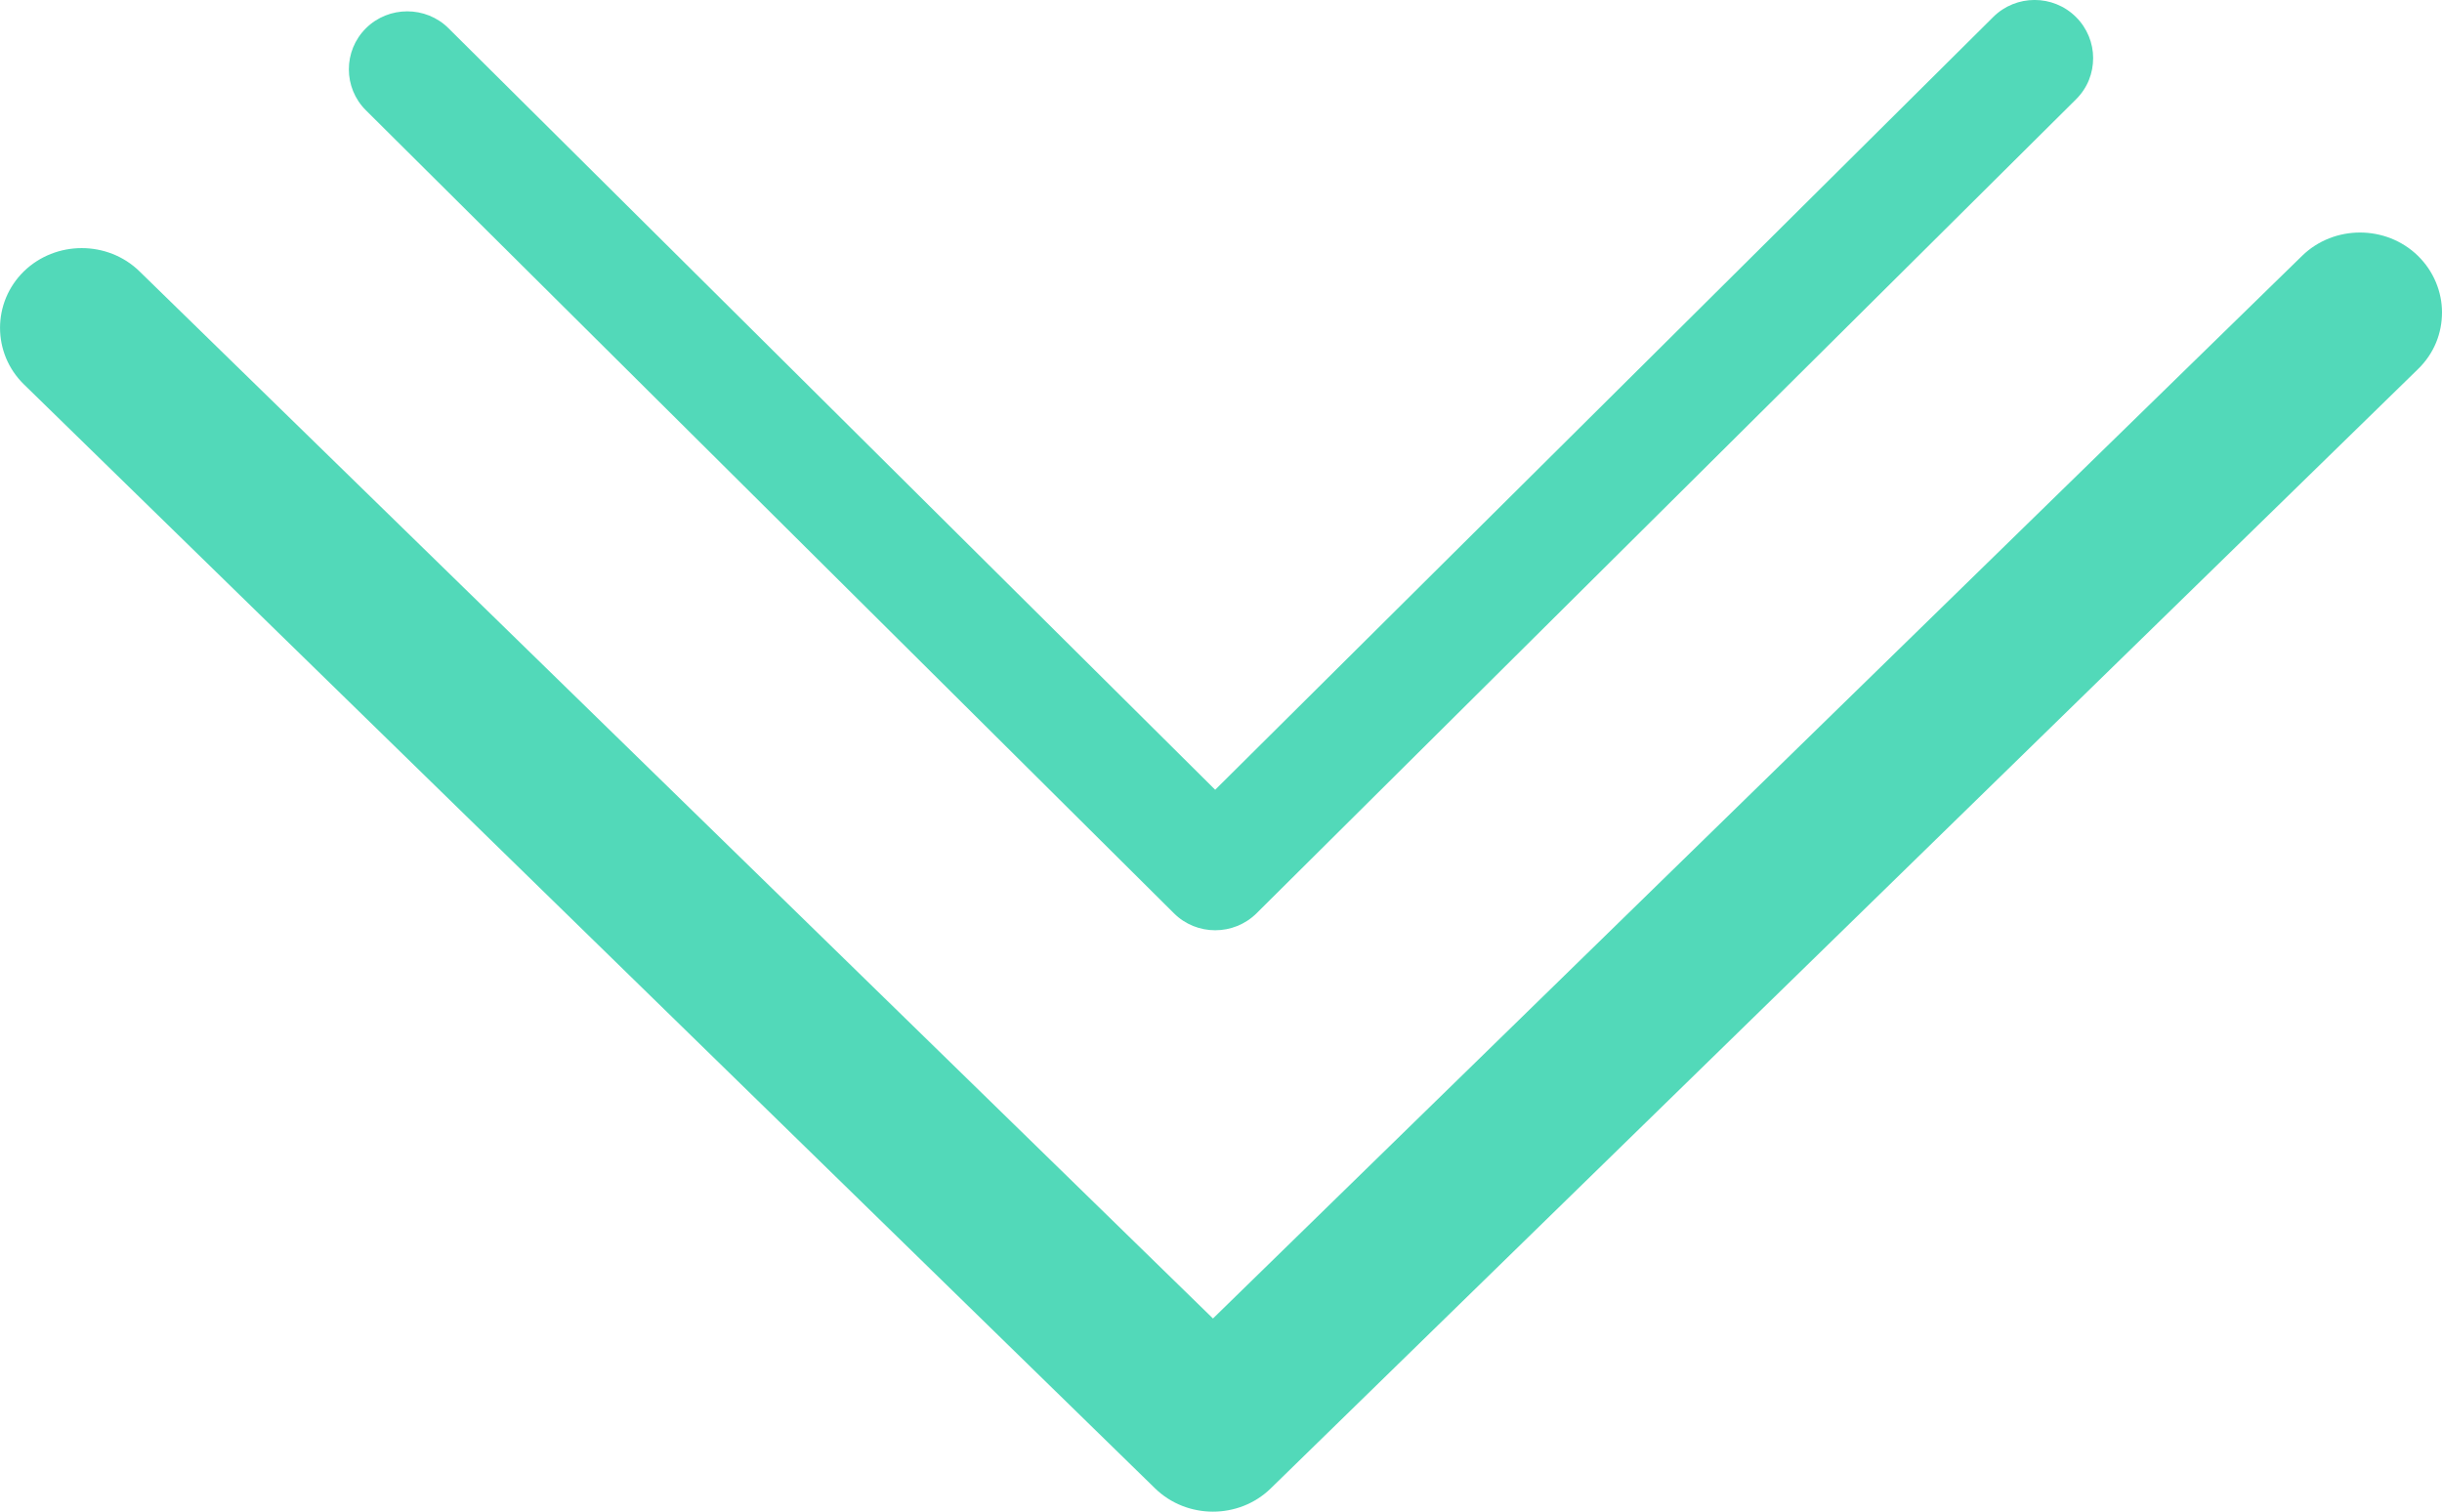 <svg width="21" height="13" viewBox="0 0 21 13" fill="none" xmlns="http://www.w3.org/2000/svg">
<path d="M18 0.499C18 0.372 17.95 0.243 17.852 0.146C17.656 -0.049 17.337 -0.049 17.141 0.146L10.45 6.792L3.857 0.243C3.662 0.049 3.342 0.049 3.147 0.243C2.951 0.437 2.951 0.755 3.147 0.949L10.095 7.854C10.29 8.049 10.61 8.049 10.806 7.854L17.852 0.855C17.953 0.755 18 0.628 18 0.499Z" fill="#52D9B9"/>
<path d="M21 2.686C21 2.512 20.93 2.334 20.793 2.2C20.519 1.933 20.071 1.933 19.797 2.2L10.431 11.339L1.2 2.334C0.927 2.067 0.479 2.067 0.205 2.334C-0.068 2.601 -0.068 3.038 0.205 3.305L9.933 12.8C10.207 13.067 10.655 13.067 10.928 12.8L20.793 3.175C20.934 3.038 21 2.864 21 2.686Z" fill="#52D9B9"/>
</svg>
